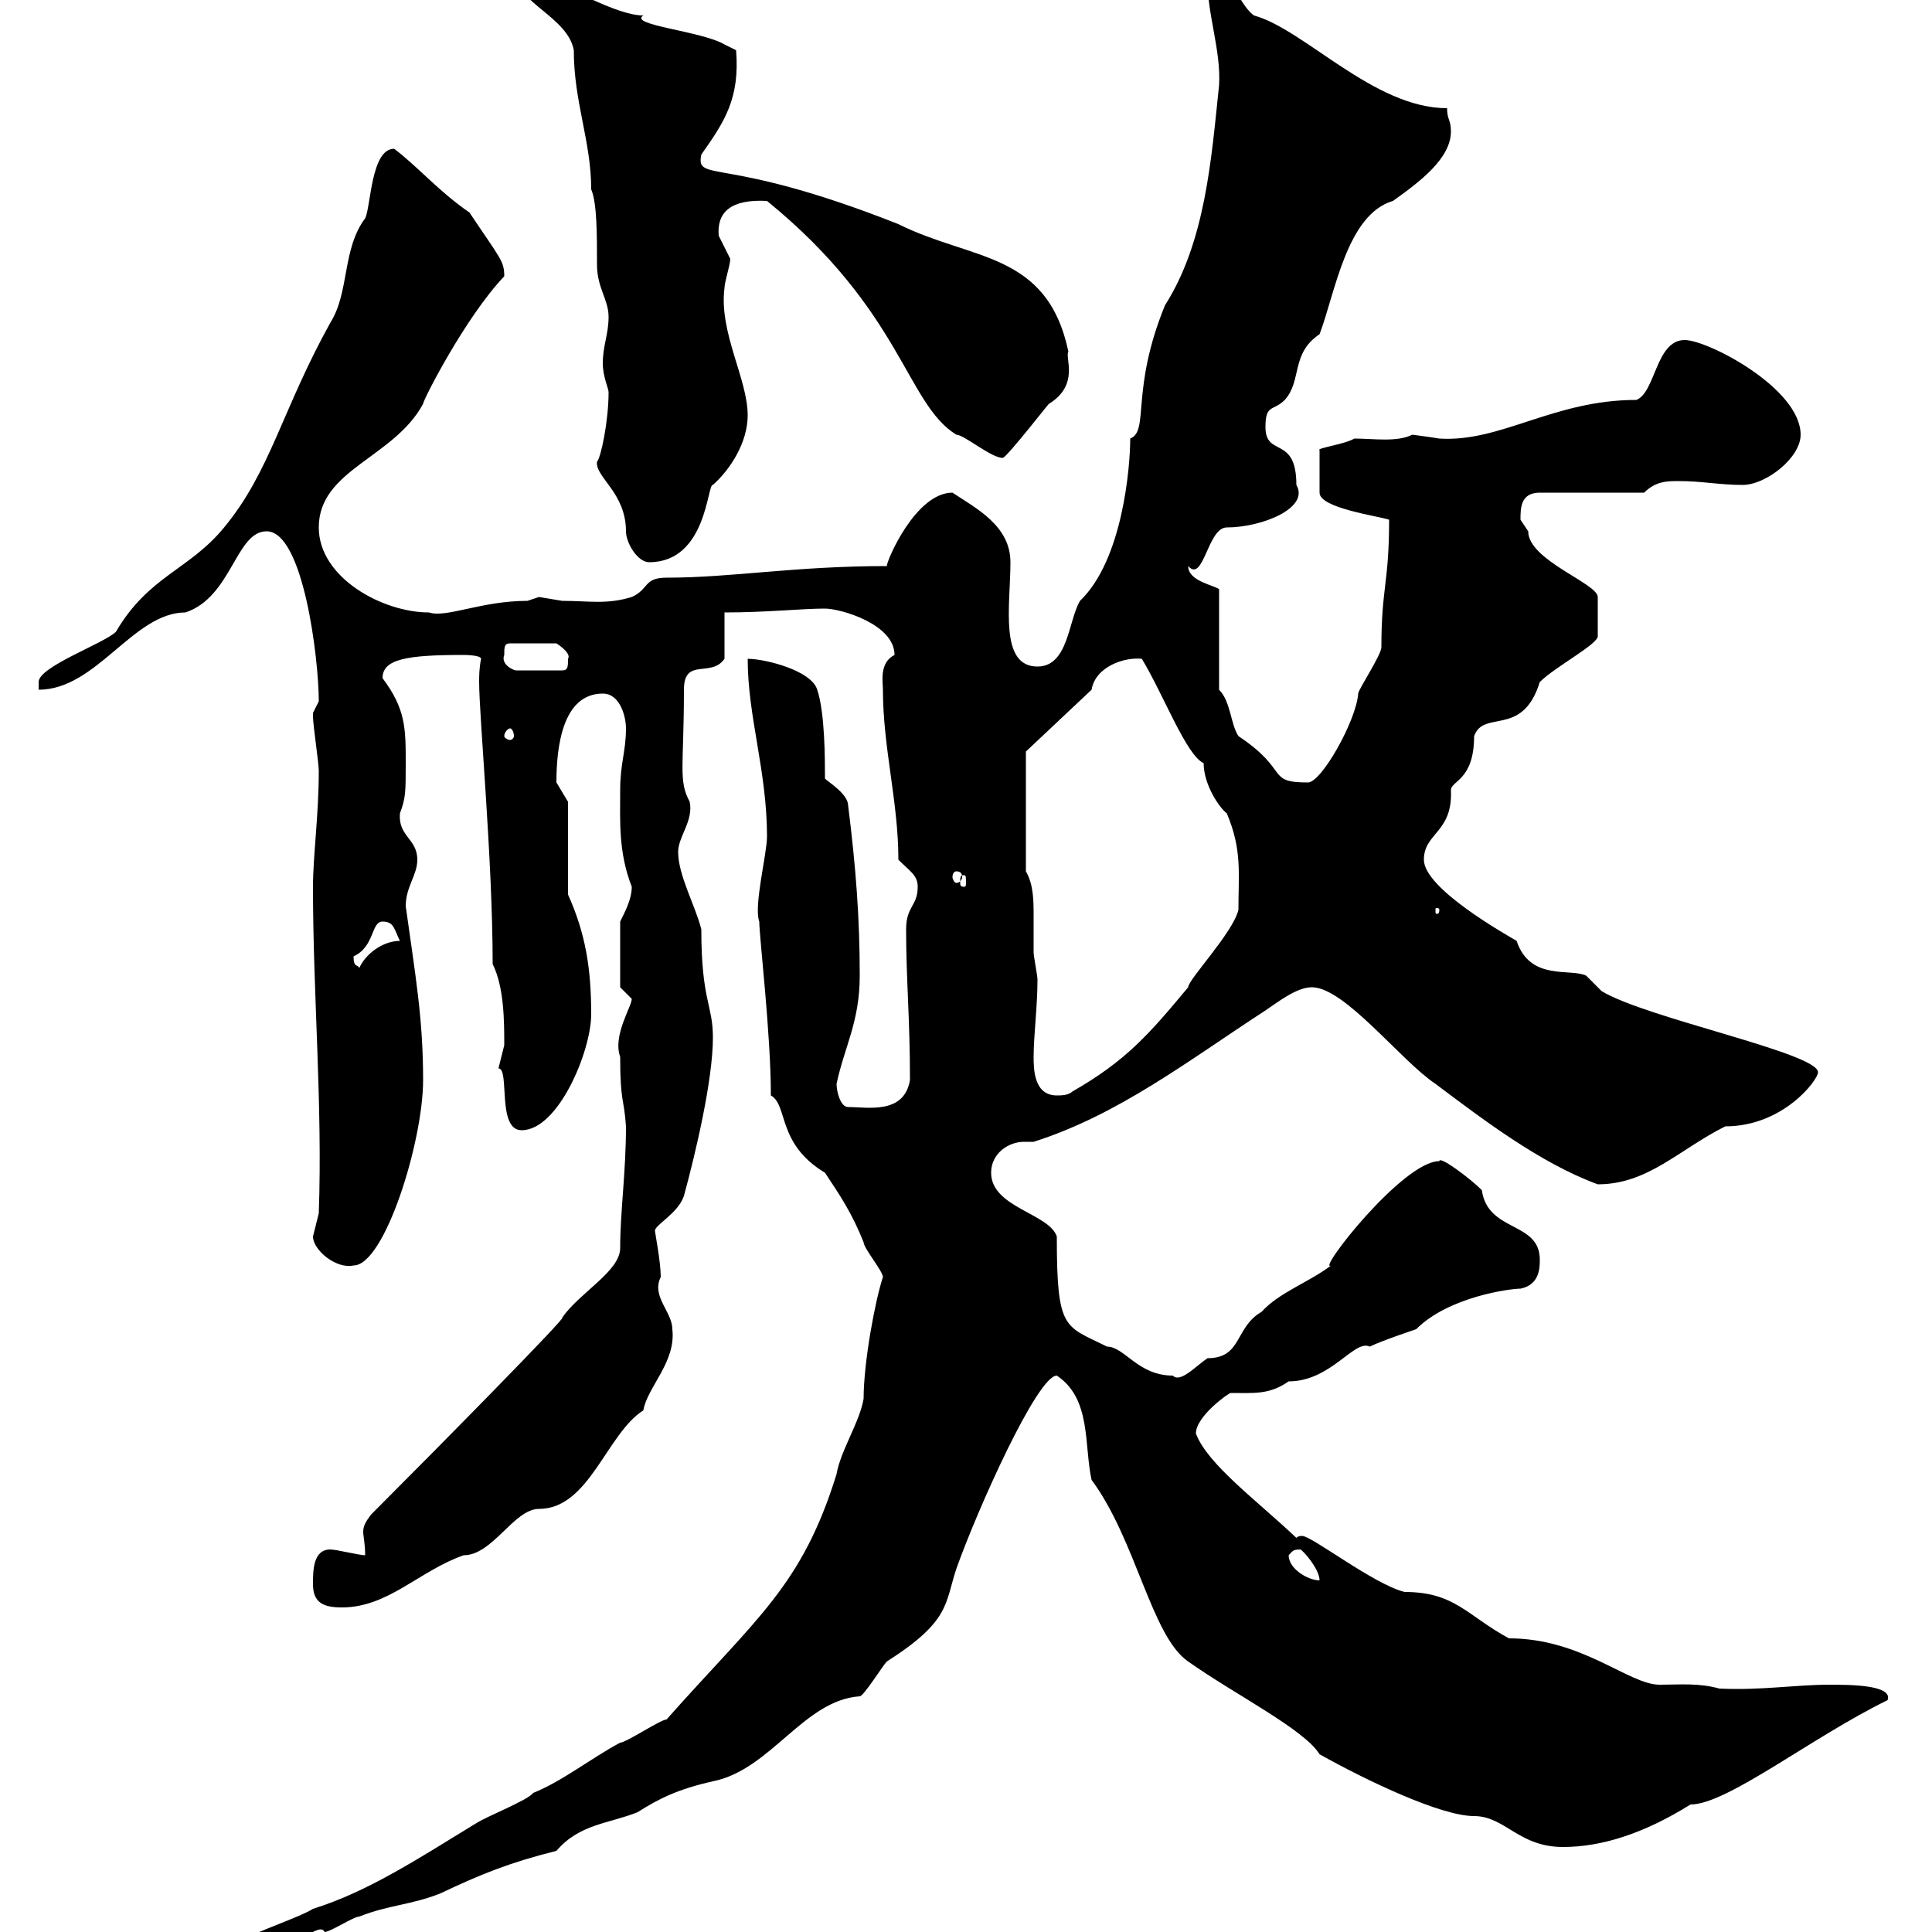 <svg xmlns="http://www.w3.org/2000/svg" xmlns:xlink="http://www.w3.org/1999/xlink" width="300" height="300"><path d="M29.40 304.80C29.40 304.50 29.10 303.90 29.10 303.90C28.80 303.90 28.80 304.50 28.80 304.80C28.80 305.40 28.80 305.40 29.10 305.40C29.10 305.40 29.40 305.40 29.40 304.80ZM37.80 301.20C37.80 301.20 36.60 301.80 36.60 301.80C36.60 303 36.60 303 36.60 303C46.50 303 49.50 298.20 50.40 300C51.30 300 54.90 297.60 55.80 297.60C60.30 295.80 63.90 295.80 68.40 294C74.70 291 79.20 289.20 86.40 287.40C90 283.20 94.50 283.20 99 281.40C102.30 279.30 105.30 277.80 110.70 276.60C119.70 274.80 124.80 264 133.50 263.40C134.10 263.40 137.10 258.60 137.70 258C147.60 251.70 146.70 249 148.50 243.60C151.80 234.30 161.10 213.60 164.10 213.60C169.50 217.20 168.30 224.40 169.50 229.80C176.40 239.10 178.80 254.10 184.50 258C191.70 263.10 202.50 268.50 204.90 272.40C212.40 276.60 223.80 282 228.90 282C233.70 282 235.80 286.80 242.70 286.80C248.70 286.80 255.30 284.70 262.50 280.20C268.20 280.20 281.40 269.70 293.10 264C294 261.60 287.10 261.60 284.10 261.60C278.70 261.60 273.60 262.50 267 262.20C263.70 261.30 261 261.60 257.70 261.60C252.90 261.60 245.70 254.40 234.30 254.40C227.70 250.80 225.90 247.20 218.10 247.20C213.30 246 203.70 238.50 202.20 238.50C201.90 238.50 201.60 238.50 201.30 238.80C195.30 233.10 187.50 227.40 185.70 222.60C185.70 219.90 190.80 216.30 191.10 216.30C194.70 216.30 197.10 216.60 200.10 214.50C206.70 214.50 210.30 207.90 212.70 209.10C214.50 208.20 219.90 206.40 219.90 206.40C225 201.30 234.60 200.10 236.10 200.10C239.10 199.50 239.10 196.80 239.10 195.60C239.10 189.60 231 191.40 230.10 184.80C228.30 183 223.50 179.40 223.50 180.30C217.80 180.30 204.30 197.70 206.70 196.50C203.10 199.20 198.60 200.70 195.90 203.70C191.70 206.10 192.90 210.90 187.50 210.90C185.70 212.10 183.30 214.80 182.10 213.60C176.70 213.60 174.60 209.10 171.90 209.10C165.30 205.80 164.10 206.70 164.10 192C162.90 188.40 153.90 187.50 153.90 182.10C153.90 179.10 156.60 177.30 159 177.30C159.90 177.30 160.20 177.30 160.50 177.30C173.70 173.10 184.50 164.70 196.50 156.90C198.30 155.70 201.30 153.30 203.70 153.30C208.80 153.30 217.50 164.70 222.90 168.30C230.10 173.70 239.10 180.60 248.10 183.90C255.90 183.90 260.70 178.50 267.90 174.90C276.90 174.90 282.30 167.70 282.30 166.50C282.30 163.50 255.60 158.10 248.70 153.90C248.70 153.90 246.30 151.50 246.30 151.50C243.90 150.30 237.60 152.40 235.50 146.10C234 145.20 221.10 138 221.10 133.50C221.10 129.30 225.60 129.30 225.30 122.70C225.30 121.20 228.90 121.20 228.90 114.30C230.40 110.10 236.40 114.60 239.10 105.90C241.50 103.50 248.40 99.90 248.10 98.70L248.10 92.70C248.10 90.60 237.30 87 237.30 82.50C237.30 82.50 236.10 80.70 236.10 80.70C236.10 78.90 236.10 76.50 239.10 76.50L255.30 76.50C257.10 74.70 258.90 74.70 260.70 74.70C264.30 74.70 267 75.30 270.60 75.30C274.20 75.30 279.60 71.10 279.60 67.50C279.60 60.30 265.20 52.80 261.60 52.80C257.10 52.80 257.10 60.90 254.10 62.10C241.20 62.10 233.10 68.70 223.50 68.10C221.70 67.80 219.30 67.50 219.30 67.50C216.90 68.70 213.30 68.10 210.30 68.10C208.80 69 204.30 69.60 204.90 69.90L204.90 76.50C204.90 78.90 213.90 80.10 215.70 80.70C215.70 90.60 214.50 91.20 214.50 100.50C214.50 101.70 210.90 107.10 210.90 107.70C210.60 111.90 205.20 121.50 203.10 121.50C196.50 121.50 200.40 119.70 192.30 114.30C191.10 112.50 191.10 108.90 189.30 107.10L189.30 91.50C188.70 90.90 184.50 90.30 184.50 87.90C186.90 90.60 187.50 81.90 190.50 81.90C195.90 81.90 203.40 78.90 201.30 75.30C201.30 67.50 196.50 71.10 196.50 66.30C196.50 62.70 197.70 63.90 199.50 62.10C202.20 59.10 200.40 54.90 204.90 51.90C207.30 45.60 209.10 33.30 216.30 31.20C220.50 28.20 225.30 24.60 225.30 20.40C225.30 18.60 224.70 18.60 224.70 16.80C213.30 16.80 202.50 4.50 194.70 2.40C192.30 0.60 192.30-3 187.50-3C187.50 2.40 189.60 7.80 189.30 13.20C188.10 24.60 187.20 37.50 180.90 47.40C175.50 60.60 178.50 66.90 175.50 68.10C175.50 72.60 174.30 87 167.70 93.30C165.90 96.30 165.90 103.50 161.10 103.50C155.10 103.50 156.90 93.90 156.90 87.30C156.90 81.60 151.50 78.90 147.90 76.50C142.20 76.50 137.70 87 137.70 87.90C123.30 87.90 113.70 89.70 103.50 89.70C99.90 89.70 100.80 91.50 98.10 92.70C94.20 93.90 91.50 93.30 87.30 93.30C87.30 93.30 83.70 92.70 83.70 92.70C83.70 92.70 81.90 93.30 81.90 93.30C74.70 93.30 69.30 96 66.60 95.10C59.40 95.10 49.50 89.70 49.50 81.90C49.50 72.90 61.20 71.10 65.70 62.70C65.70 62.10 72.30 49.20 78.30 42.90C78.30 40.50 77.70 40.20 72.90 33C68.10 29.70 64.80 25.80 61.20 23.10C57.60 23.10 57.60 32.10 56.70 33.90C53.10 38.70 54.30 45.30 51.30 50.10C43.80 63.60 42 73.20 34.80 81.90C29.40 88.50 23.10 89.40 18 98.10C16.20 99.90 6 103.50 6 105.90C6 107.10 6 107.10 6 107.10C15 107.10 20.70 95.10 28.80 95.10C36 92.70 36.60 82.50 41.40 82.50C47.10 82.50 49.50 102.30 49.50 108.90C49.50 108.90 48.60 110.70 48.60 110.70C48.60 111.30 48.60 111.30 48.60 111.30C48.60 112.50 49.50 118.50 49.50 119.70C49.50 126.60 48.60 132.90 48.60 137.70C48.60 154.50 50.10 171.60 49.50 188.40C49.50 188.40 48.60 192 48.60 192C48.60 194.10 52.20 197.10 54.90 196.50C59.70 196.50 65.70 177.30 65.70 167.70C65.70 158.10 64.50 151.50 63 140.70C63 137.70 64.80 135.90 64.80 133.50C64.80 130.20 61.80 129.90 62.10 126.30C63 123.90 63 123 63 118.50C63 113.10 63 110.10 59.40 105.30C59.40 102.30 63.30 101.70 72 101.70C72 101.70 74.70 101.70 74.70 102.30C74.40 103.80 74.40 105 74.40 105.90C74.40 111.30 76.50 133.50 76.50 149.70C78.30 153.30 78.30 158.70 78.30 162.30C78.30 162.30 77.40 165.90 77.40 165.90C79.20 165.90 77.10 175.50 81 175.50C86.70 175.50 91.80 163.20 91.80 157.50C91.80 150.30 90.90 144.90 88.20 138.90L88.20 124.50C88.20 124.50 86.40 121.50 86.40 121.50C86.40 116.10 87.30 107.70 93.60 107.70C96.30 107.70 97.20 111.30 97.20 113.10C97.20 116.70 96.30 118.50 96.30 122.70C96.30 127.50 96 132.30 98.10 137.70C98.10 139.50 97.20 141.30 96.30 143.10L96.30 153.30C96.30 153.30 98.10 155.10 98.10 155.10C98.10 156.30 95.10 160.80 96.30 164.10C96.30 171.30 96.90 170.40 97.20 174.90C97.20 182.10 96.30 188.10 96.30 193.80C96.30 197.40 90 200.70 87.30 204.60C88.50 204 68.10 224.70 57.60 235.20C56.70 236.40 56.40 237 56.40 237.90C56.40 238.50 56.70 239.70 56.70 241.50C55.80 241.50 52.20 240.60 51.30 240.60C48.60 240.60 48.60 243.90 48.60 246C48.60 249 50.40 249.60 53.10 249.60C60.30 249.60 65.10 243.90 72 241.50C76.50 241.50 79.80 234.30 83.70 234.30C91.50 234.30 94.20 222.60 99.90 219C100.50 215.40 105 211.50 104.40 206.40C104.40 203.70 101.10 201.30 102.60 198.30C102.60 195.90 101.70 191.40 101.70 191.10C101.70 190.20 105.30 188.40 106.20 185.70C108 179.10 110.70 167.70 110.70 161.10C110.70 156 108.90 155.40 108.90 144.30C108 140.70 105.30 135.90 105.30 132.30C105.30 129.90 107.70 127.50 107.10 124.50C105.30 121.20 106.20 119.10 106.20 107.10C106.20 102 110.40 105.30 112.50 102.30L112.50 95.10C119.10 95.10 124.50 94.50 128.10 94.50C130.50 94.50 138.90 96.90 138.90 101.70C136.50 102.90 137.10 105.90 137.10 107.10C137.10 116.10 139.50 124.50 139.50 133.50C141.30 135.30 142.50 135.90 142.50 137.70C142.50 140.70 140.70 140.70 140.70 144.30C140.70 152.10 141.30 158.10 141.30 167.70C140.40 173.10 134.70 171.90 131.70 171.90C130.50 171.90 129.90 169.50 129.90 168.30C131.10 162.60 133.50 158.70 133.50 151.50C133.50 142.50 132.90 134.70 131.70 125.10C131.70 123.30 128.70 121.50 128.10 120.90C128.10 117.90 128.10 110.70 126.90 107.10C126 104.10 118.80 102.30 116.10 102.30C116.10 111.30 119.10 119.70 119.10 129.90C119.10 132.60 117 140.70 117.90 143.10C117.90 145.50 119.70 160.50 119.70 170.10C122.40 171.60 120.60 177.60 128.10 182.10C130.50 185.70 132.30 188.40 134.10 192.90C134.10 193.80 137.10 197.40 137.10 198.30C135.90 201.90 134.10 211.50 134.10 217.20C133.50 220.80 130.50 225.30 129.90 228.90C124.50 246.30 117.60 251.10 103.50 267C102.60 267 97.20 270.60 96.30 270.60C91.80 273 87.30 276.60 82.80 278.40C81.90 279.60 75.60 282 73.80 283.20C65.40 288.30 57.30 293.70 48.60 296.40C46.80 297.60 39.60 300 37.80 301.20ZM200.10 241.50C200.70 240.90 200.70 240.60 201.90 240.60C202.20 240.60 204.90 243.60 204.90 245.40C203.10 245.40 200.10 243.60 200.10 241.50ZM160.50 164.10C160.50 160.80 161.10 156.30 161.10 152.10C161.10 151.50 160.50 148.50 160.50 147.90C160.50 146.40 160.50 144.30 160.50 142.50C160.50 139.80 160.50 137.40 159.30 135.30L159.30 116.70L169.50 107.10C170.10 103.50 174.60 102 177.30 102.30C180.60 107.70 184.20 117.30 186.90 118.50C186.90 121.80 189.30 125.40 190.50 126.30C192.90 132 192.30 135.60 192.30 141.30C191.40 144.90 184.50 152.10 184.50 153.30C178.50 160.50 174.90 164.70 166.50 169.50C165.90 170.10 164.70 170.10 164.10 170.10C160.50 170.10 160.50 165.90 160.50 164.10ZM54.90 148.50C58.20 147 57.60 143.10 59.40 143.10C61.20 143.10 61.20 144.30 62.10 146.10C59.40 146.10 56.70 148.20 55.80 150.30C55.50 149.70 54.90 150.30 54.90 148.50ZM223.50 141.30C223.50 141.90 223.20 141.90 223.20 141.90C222.90 141.90 222.90 141.90 222.90 141.30C222.90 141 222.90 141 223.20 141C223.20 141 223.50 141 223.50 141.30ZM149.70 135.90C150 135.90 150 136.20 150 137.10C150 137.40 150 137.70 149.70 137.70C149.10 137.70 149.10 137.40 149.10 137.10C149.10 136.20 149.10 135.90 149.70 135.90ZM148.50 135.30C149.10 135.30 149.40 135.60 149.40 136.20C149.40 136.50 149.10 137.10 148.50 137.10C148.20 137.10 147.90 136.50 147.90 136.20C147.90 135.60 148.20 135.30 148.50 135.30ZM79.20 113.10C79.50 113.10 79.80 113.70 79.80 114.30C79.80 114.60 79.50 114.90 79.20 114.90C78.90 114.90 78.30 114.60 78.30 114.30C78.30 113.70 78.90 113.10 79.20 113.10ZM78.30 101.70C78.30 100.50 78.30 99.90 79.20 99.90L86.40 99.90C86.40 99.90 88.80 101.40 88.20 102.30C88.20 103.50 88.20 104.10 87.30 104.10L80.10 104.10C79.80 104.10 77.70 103.20 78.30 101.70ZM92.70 71.70C92.40 74.10 97.20 76.50 97.20 82.50C97.20 84.30 99 87.30 100.80 87.30C109.80 87.30 109.80 75 110.70 75.30C113.40 72.90 116.10 68.70 116.10 64.50C116.10 58.80 111.60 51.60 112.50 44.70C112.50 43.80 113.40 41.10 113.40 40.20C113.40 40.20 111.60 36.60 111.60 36.60C111.30 33 113.40 30.90 119.10 31.20C140.10 48.30 140.70 62.70 148.50 67.50C149.70 67.50 153.90 71.10 155.70 71.10C156.30 71.10 163.50 61.80 162.90 62.70C167.70 59.70 165.30 55.50 165.90 54.60C162.60 39 150.90 40.50 139.50 34.80C112.20 24 108 28.50 108.90 24C112.50 18.90 114.90 15.30 114.30 7.80C114.30 7.80 112.50 6.90 112.50 6.90C108.90 4.80 97.50 3.90 99.90 2.40C95.70 2.40 88.20-2.10 81.90-4.80C81-4.80 80.10-4.80 80.10-3.90C80.10 0.30 88.20 2.70 89.10 7.80C89.10 15.90 91.80 21.90 91.80 29.40C92.70 31.50 92.70 36.30 92.70 41.10C92.70 44.70 94.50 46.50 94.50 49.20C94.50 51.90 93.60 53.70 93.60 56.40C93.60 58.50 94.50 60.30 94.50 60.90C94.50 65.40 93.30 71.10 92.70 71.70Z"/></svg>